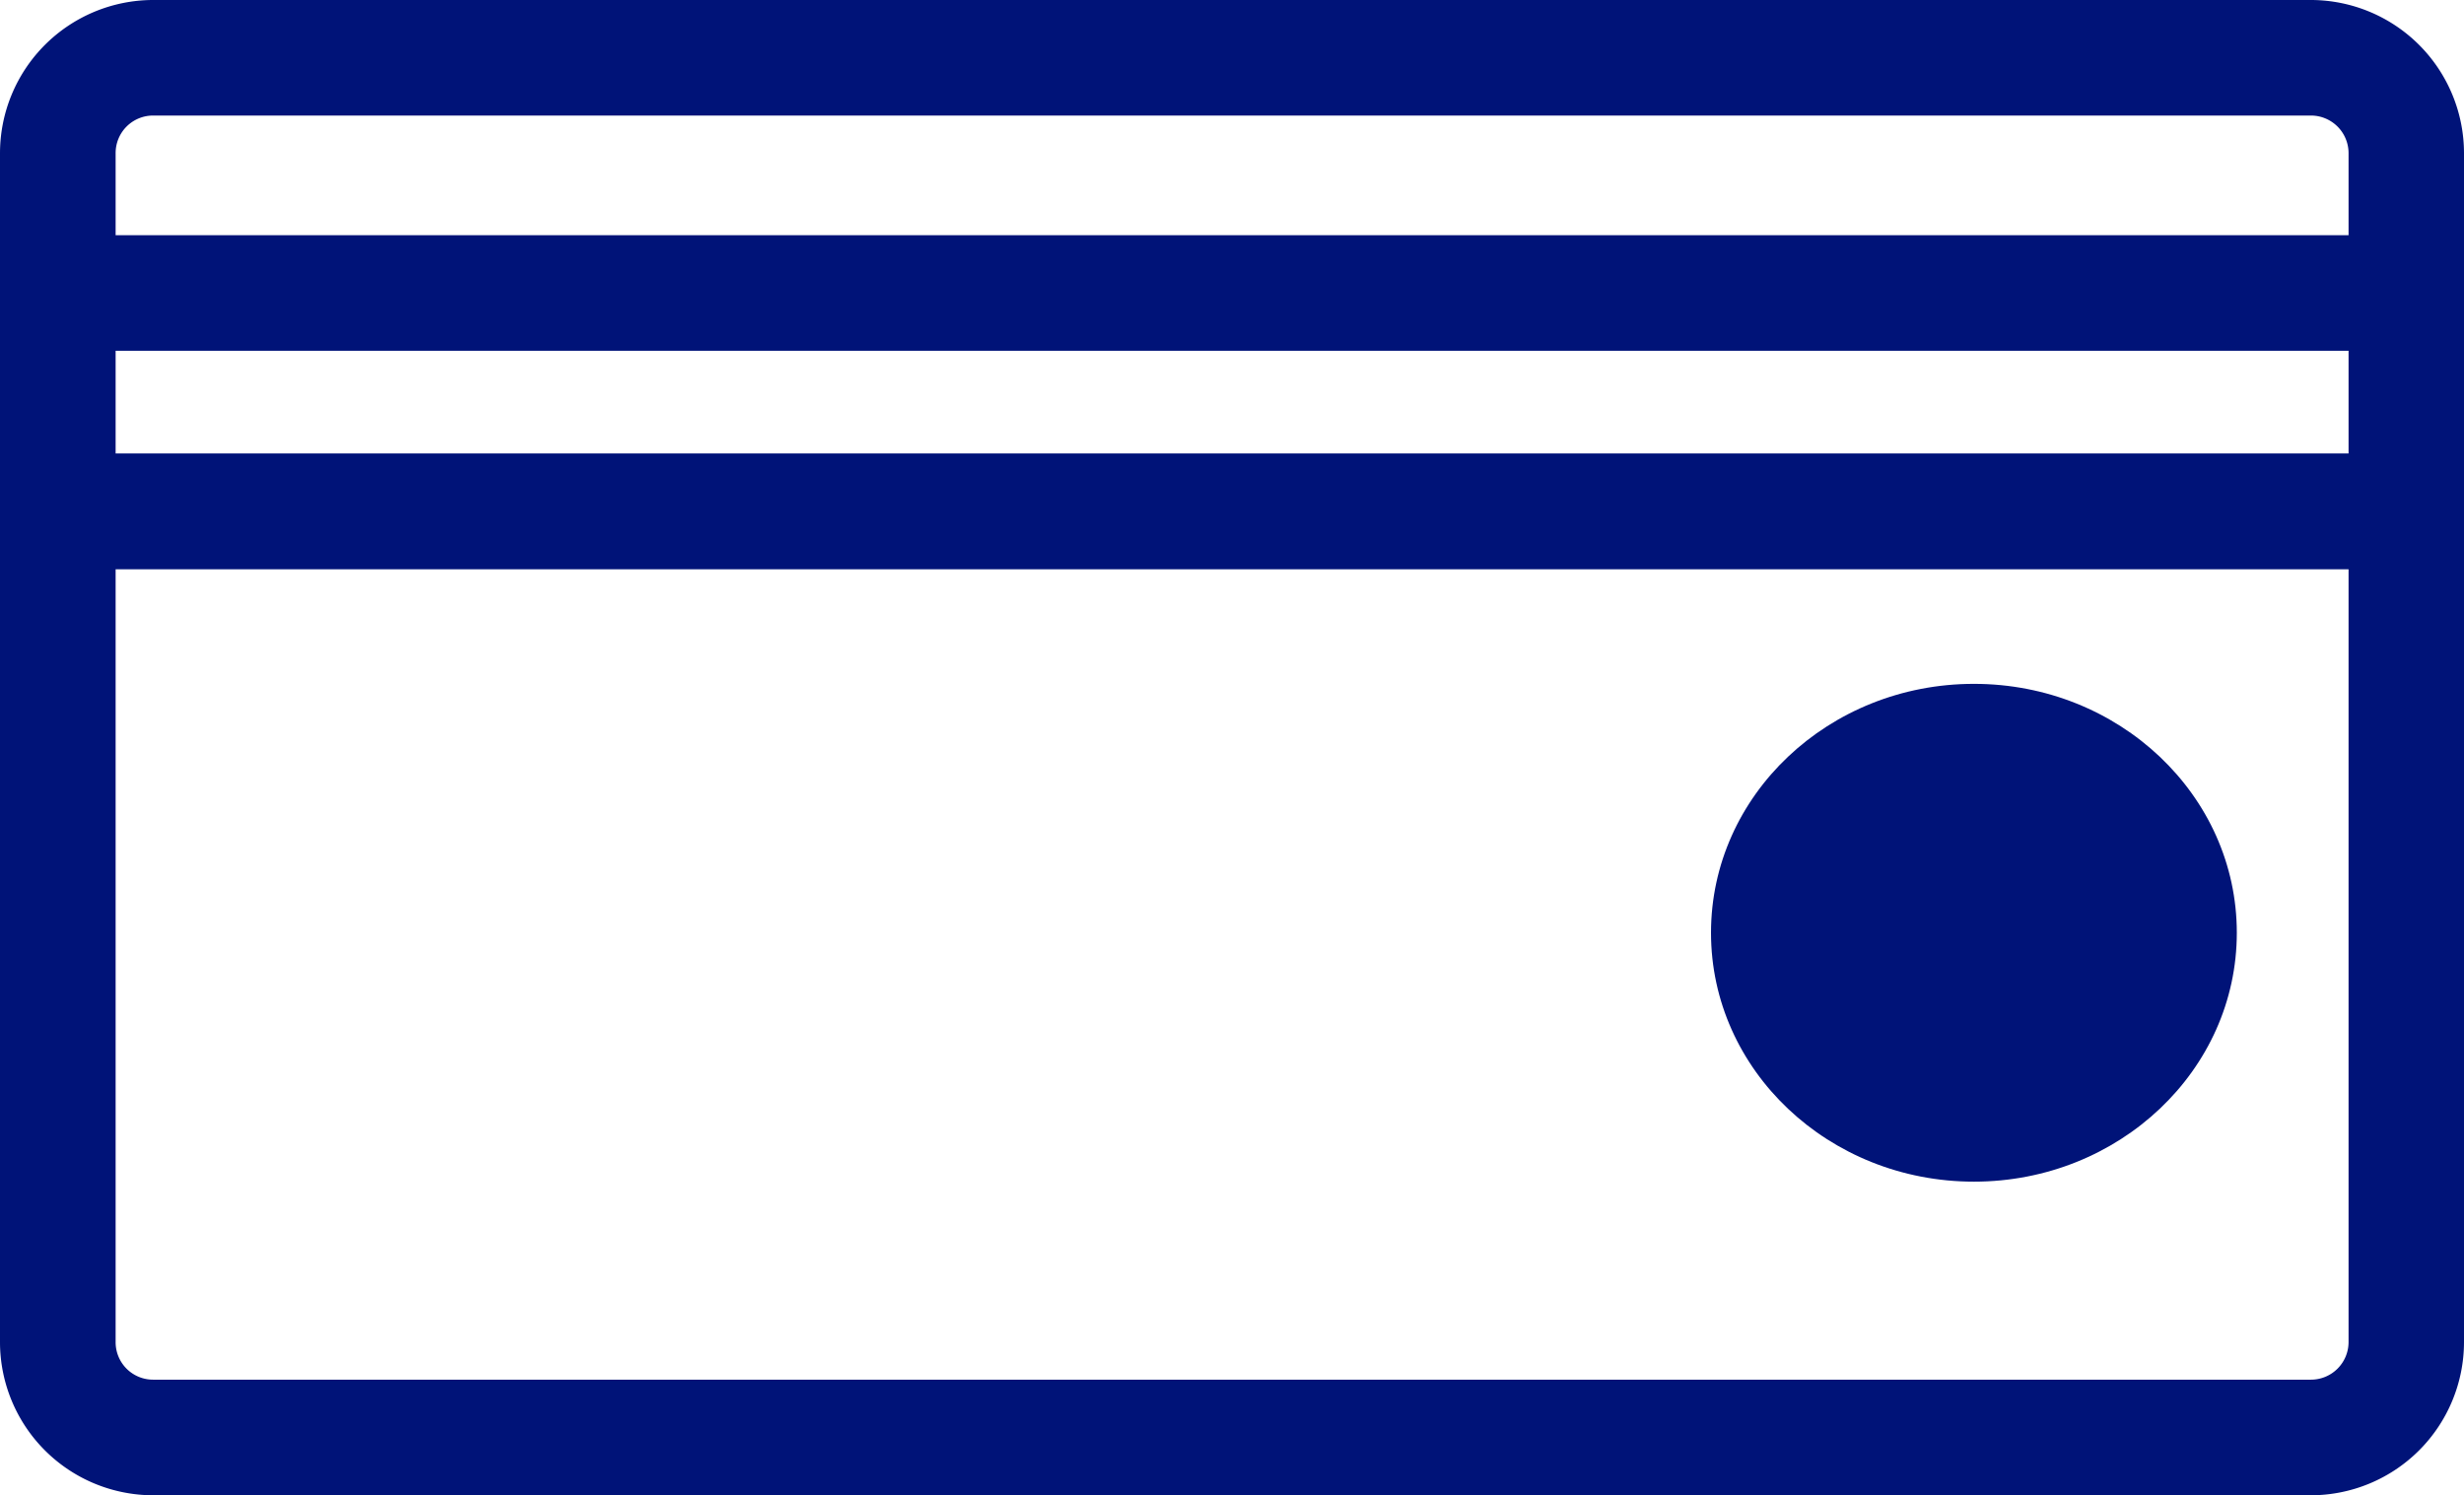 <svg xmlns="http://www.w3.org/2000/svg" width="109.281" height="66.32" viewBox="0 0 109.281 66.32">
  <g id="bank-transfer" transform="translate(-666.172 -1599.619)">
    <path id="Path_34" data-name="Path 34" d="M768.667,1599.619h-95.71a6.8,6.8,0,0,0-6.785,6.8v52.738a6.8,6.8,0,0,0,6.785,6.786h95.71a6.8,6.8,0,0,0,6.786-6.786v-52.738A6.8,6.8,0,0,0,768.667,1599.619ZM671.3,1615.178h99.033v4.555H671.3Zm99.033,43.975a1.668,1.668,0,0,1-1.662,1.662h-95.71a1.66,1.66,0,0,1-1.661-1.662v-34.284h99.033Zm-99.033-49.1v-3.638a1.662,1.662,0,0,1,1.661-1.671h95.71a1.669,1.669,0,0,1,1.662,1.671v3.638Z" fill="#001378"/>
    <ellipse id="Ellipse_3" data-name="Ellipse 3" cx="11.66" cy="11.04" rx="11.66" ry="11.04" transform="translate(742.057 1629.952)" fill="#001378"/>
  </g>
</svg>
